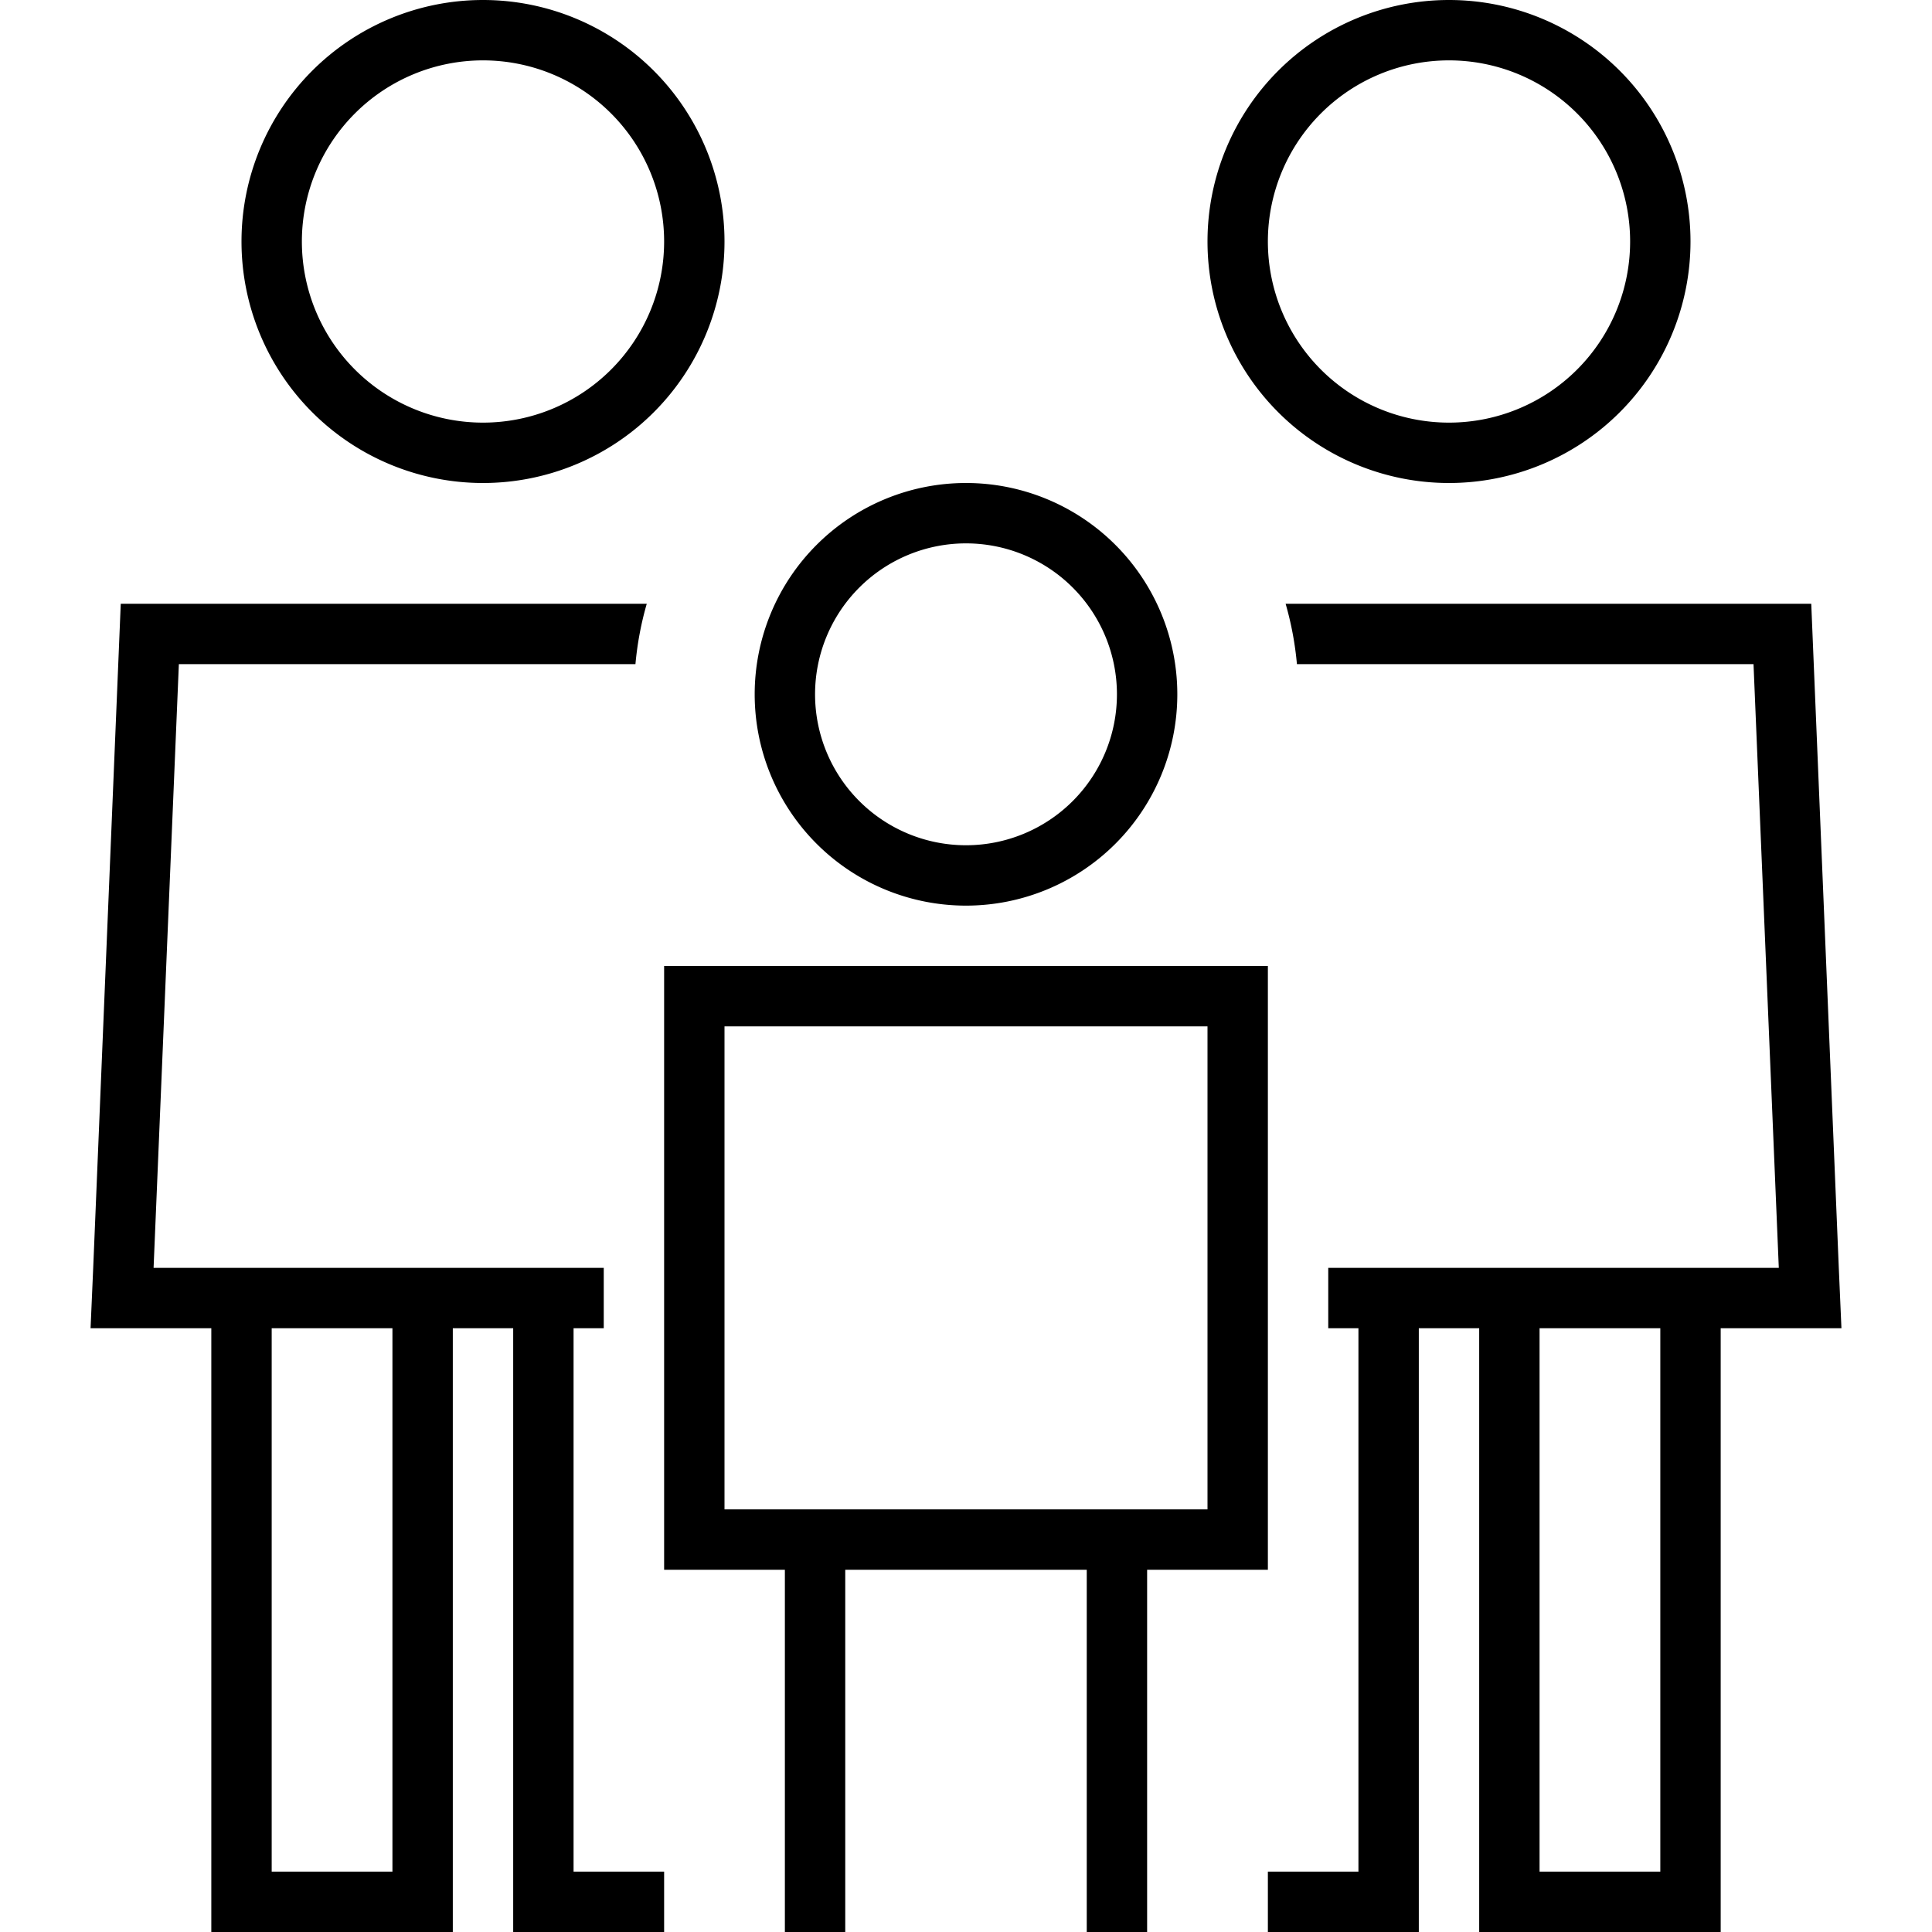 <svg xmlns="http://www.w3.org/2000/svg" viewBox="0 0 512 512"><!--! Font Awesome Pro 6.5.1 by @fontawesome - https://fontawesome.com License - https://fontawesome.com/license (Commercial License) Copyright 2023 Fonticons, Inc. --><path d="M80 64a48 48 0 1 1 96 0A48 48 0 1 1 80 64zm112 0A64 64 0 1 0 64 64a64 64 0 1 0 128 0zM40.7 336l6.7-160h121c.5-5.5 1.5-10.8 3-16H32L24.7 336 24 352H40 56V504v8h8 48 8v-8V352h16V504v8h8 32V496H152V352h8V336H144 112 64 40.7zM376 512v-8V352h16V504v8h8 48 8v-8V352h16 16l-.7-16L480 160H340.7c1.5 5.2 2.5 10.5 3 16h121l6.7 160H448 400 368 352v16h8V496H336v16h32 8zM72 352h32V496H72V352zM336 64a48 48 0 1 1 96 0 48 48 0 1 1 -96 0zm112 0A64 64 0 1 0 320 64a64 64 0 1 0 128 0zm-8 288V496H408V352h32zM256 144a40 40 0 1 1 0 80 40 40 0 1 1 0-80zm0 96a56 56 0 1 0 0-112 56 56 0 1 0 0 112zM208 416v88 8h16v-8V416h64v88 8h16v-8V416h16 16V400 272 256H320 192 176v16V400v16h16 16zM320 272V400H304 288 224 208 192V272H320z"/></svg>